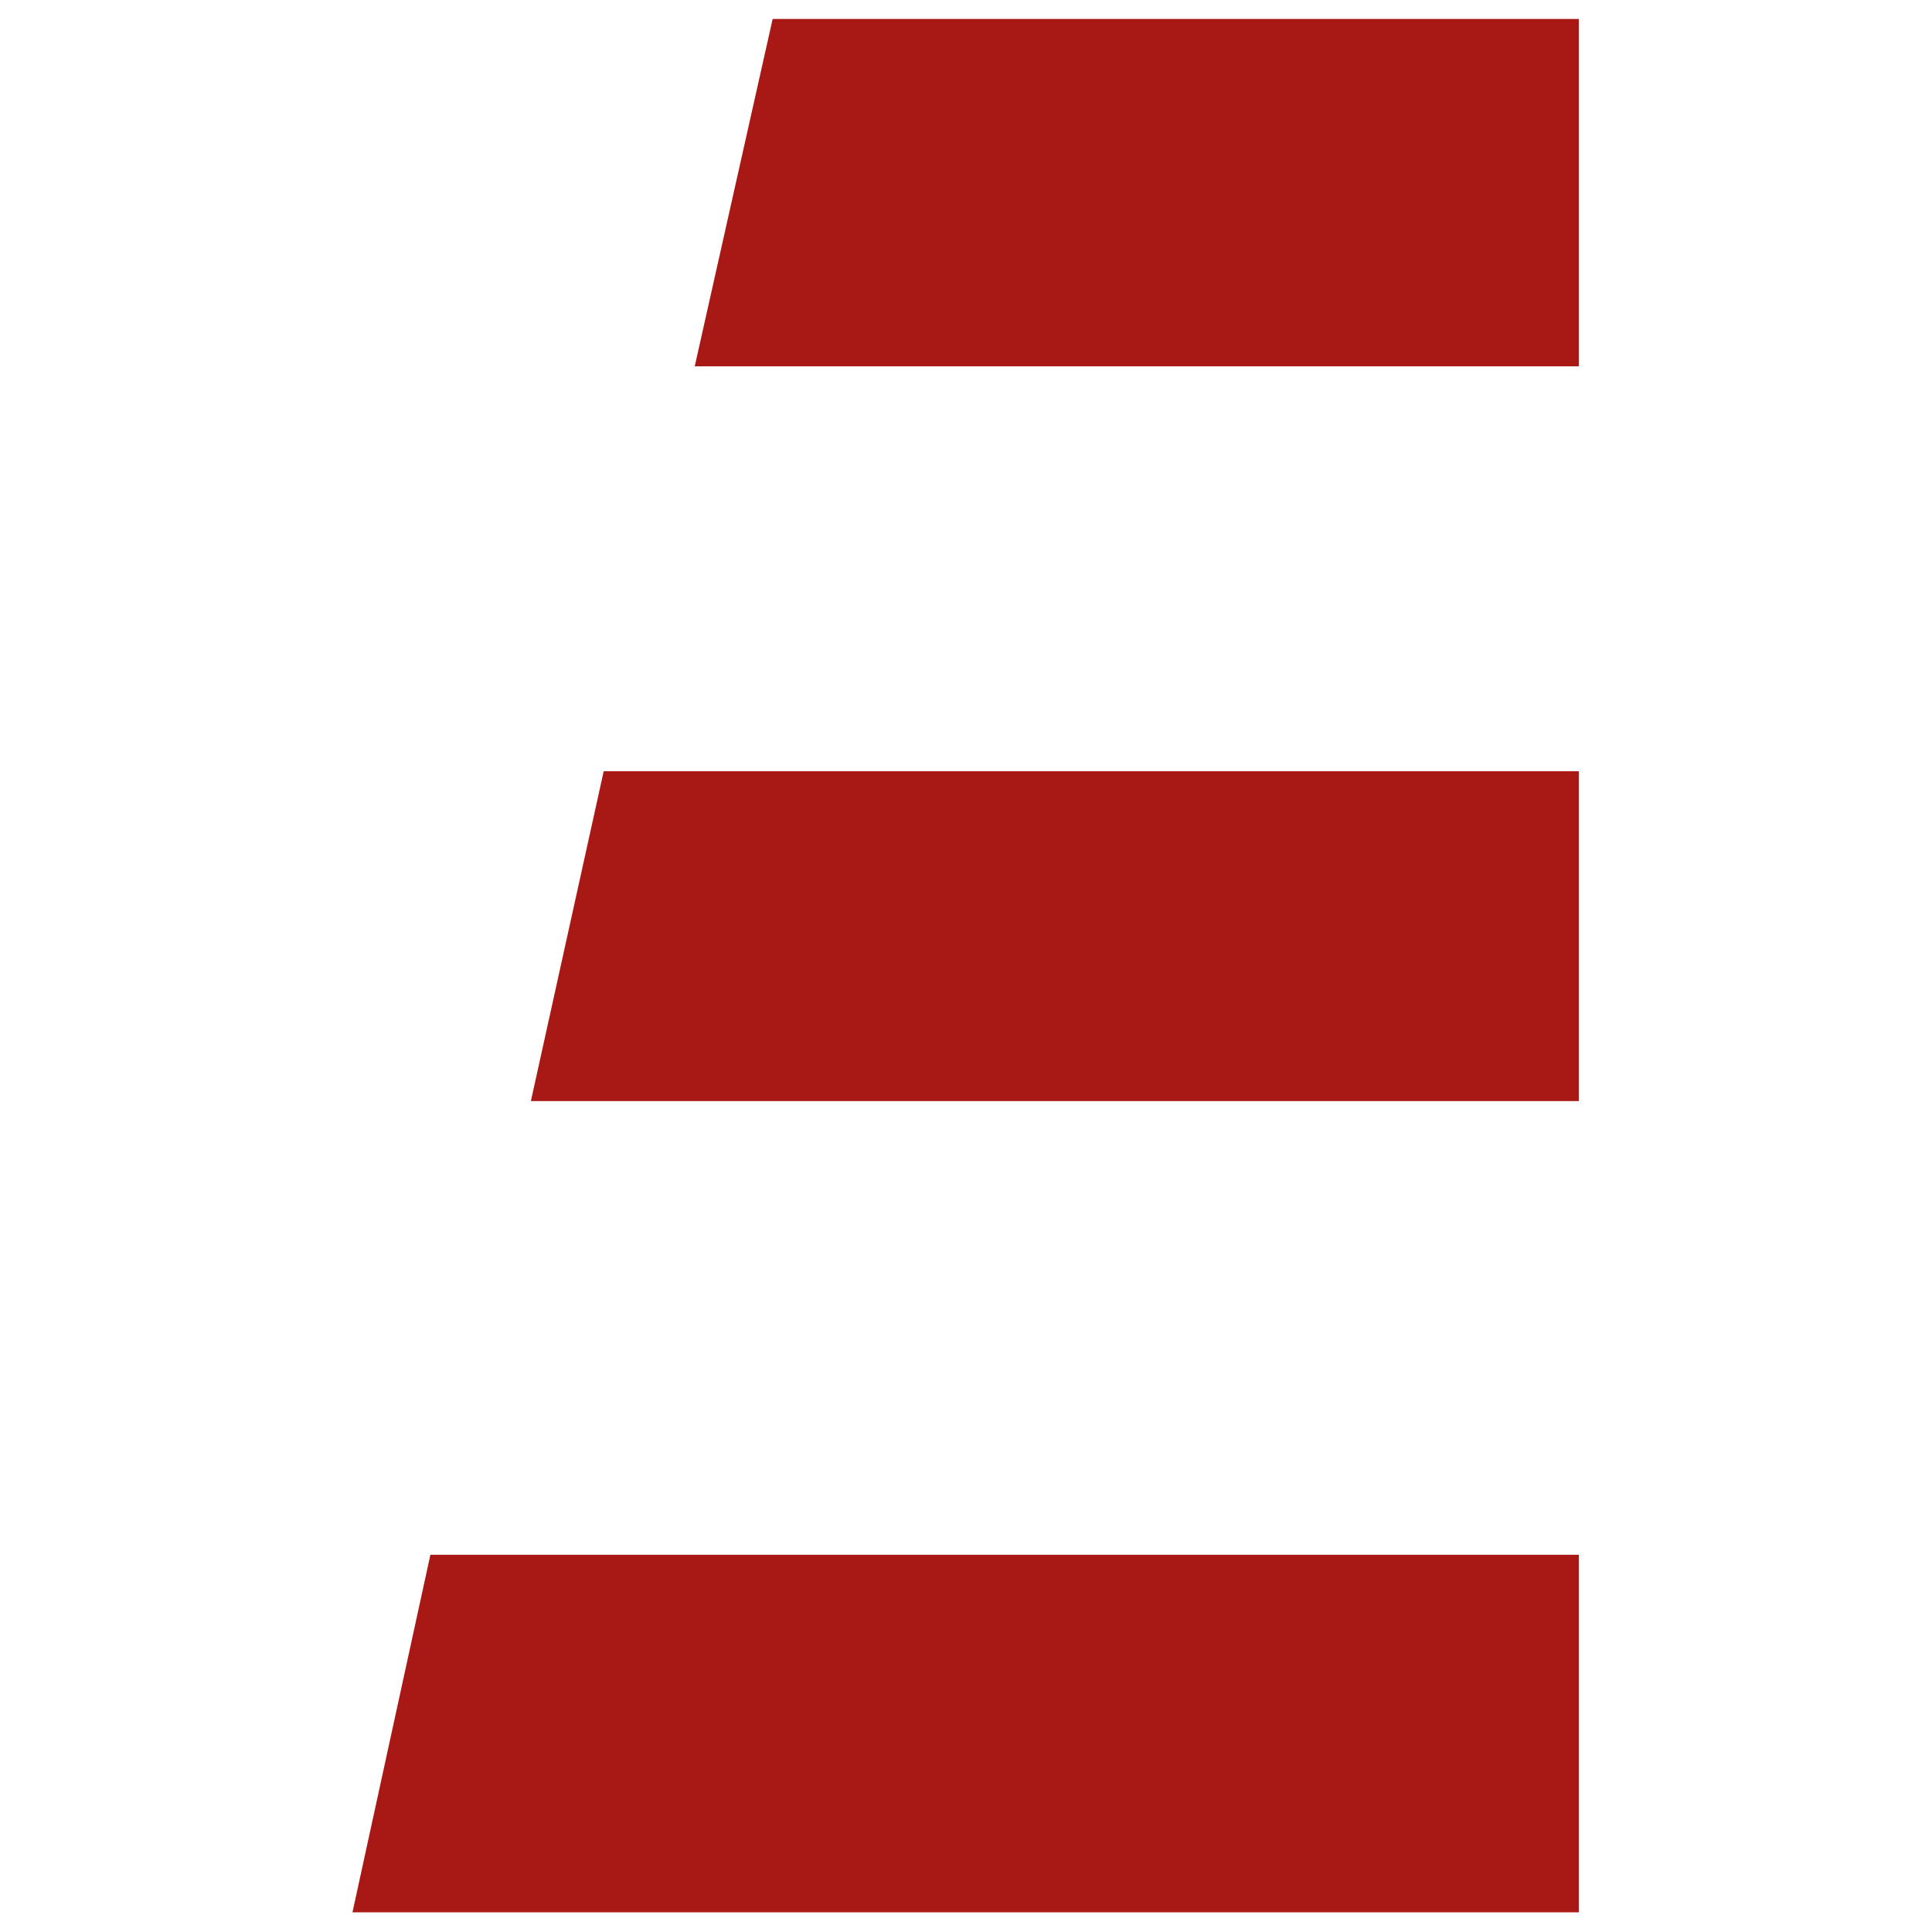 <svg xmlns="http://www.w3.org/2000/svg" viewBox="0 0 265.3 265.3">
	<path fill="#a81815"
		d="M95.4 50.3h121.4V2.6H106.1L95.4 50.3Zm-47 212.3h168.4v-49.1H59.1l-10.7 49.1Zm24.5-111.4h143.9v-45.3H82.9l-10 45.3Z" />
	<style>
		path { fill: #a81815; }
		@media (prefers-color-scheme: dark) { path { fill: #ffffff; } }
</style>
</svg>